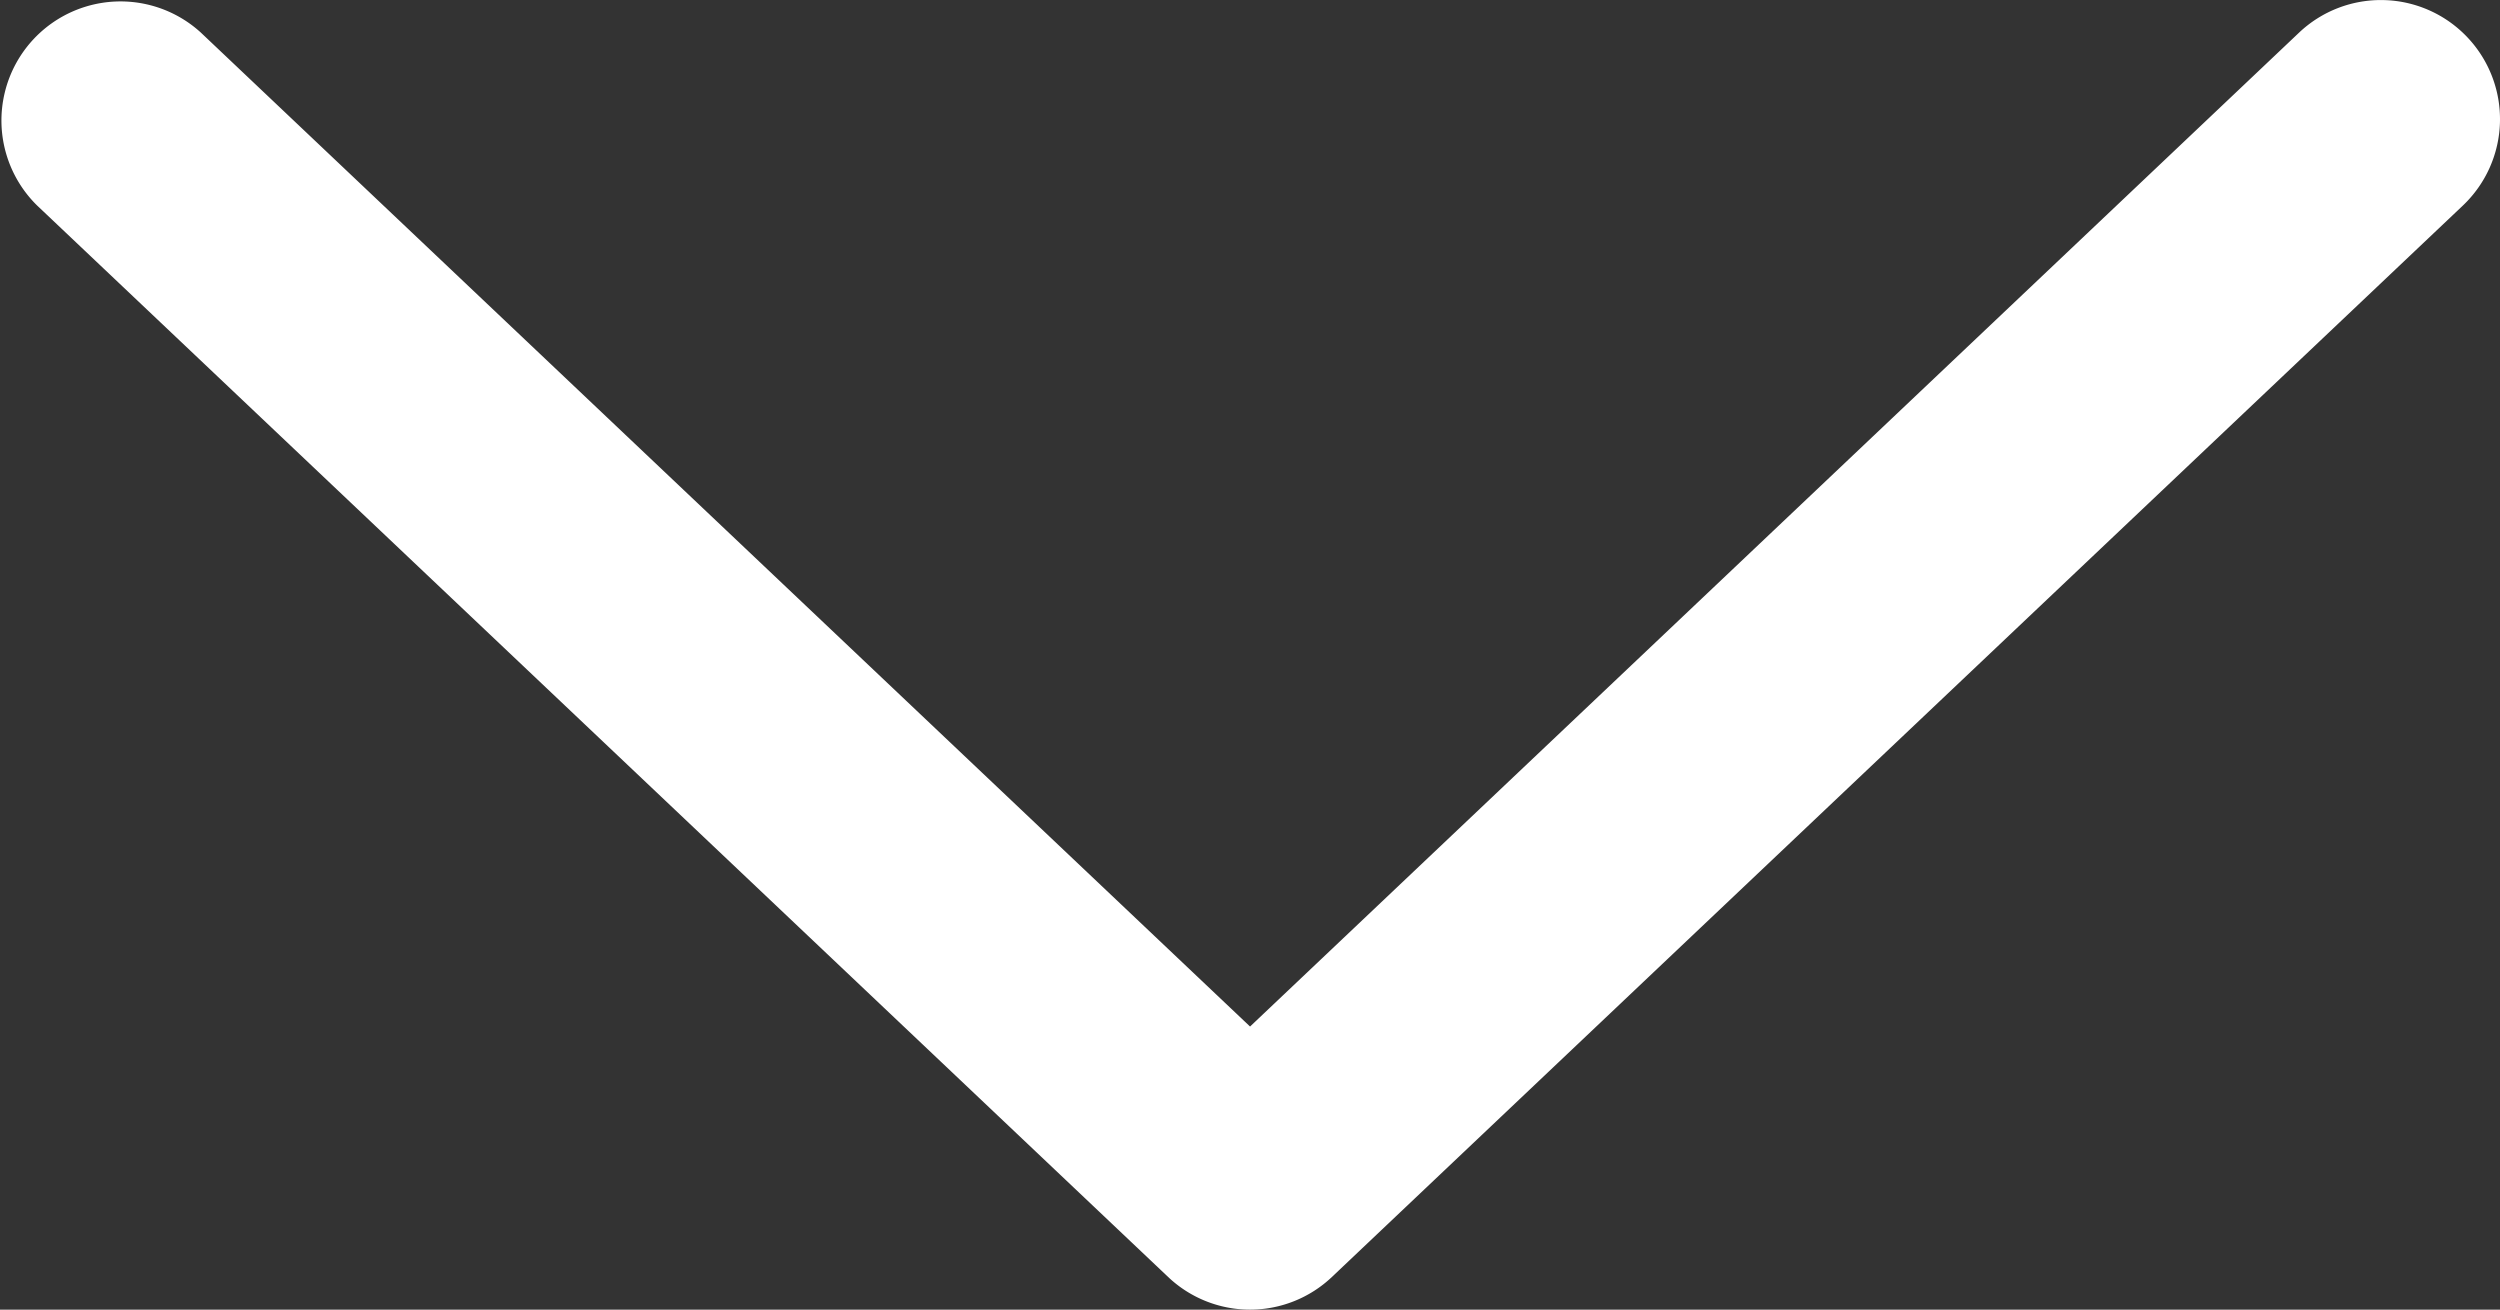 <?xml version="1.0" encoding="UTF-8"?> <svg xmlns="http://www.w3.org/2000/svg" width="78.597" height="41.174" viewBox="0 0 78.597 41.174"><rect x="0" y="0" width="78.597" height="41.174" fill="#333333" stroke="none"/><g id="flecha-hacia-abajo_1_" data-name="flecha-hacia-abajo (1)" transform="translate(0 -121.895)"><g id="Grupo_1716" data-name="Grupo 1716" transform="translate(0 121.896)"><path id="Trazado_572" data-name="Trazado 572" d="M77.57,123.066a3.742,3.742,0,0,0-5.289-.146L39.3,154.168,6.315,122.92a3.744,3.744,0,0,0-5.146,5.438l35.557,33.685a3.741,3.741,0,0,0,5.146,0l35.557-33.685A3.743,3.743,0,0,0,77.57,123.066Z" transform="translate(0 -121.896)" fill="#fff"></path></g></g></svg> 